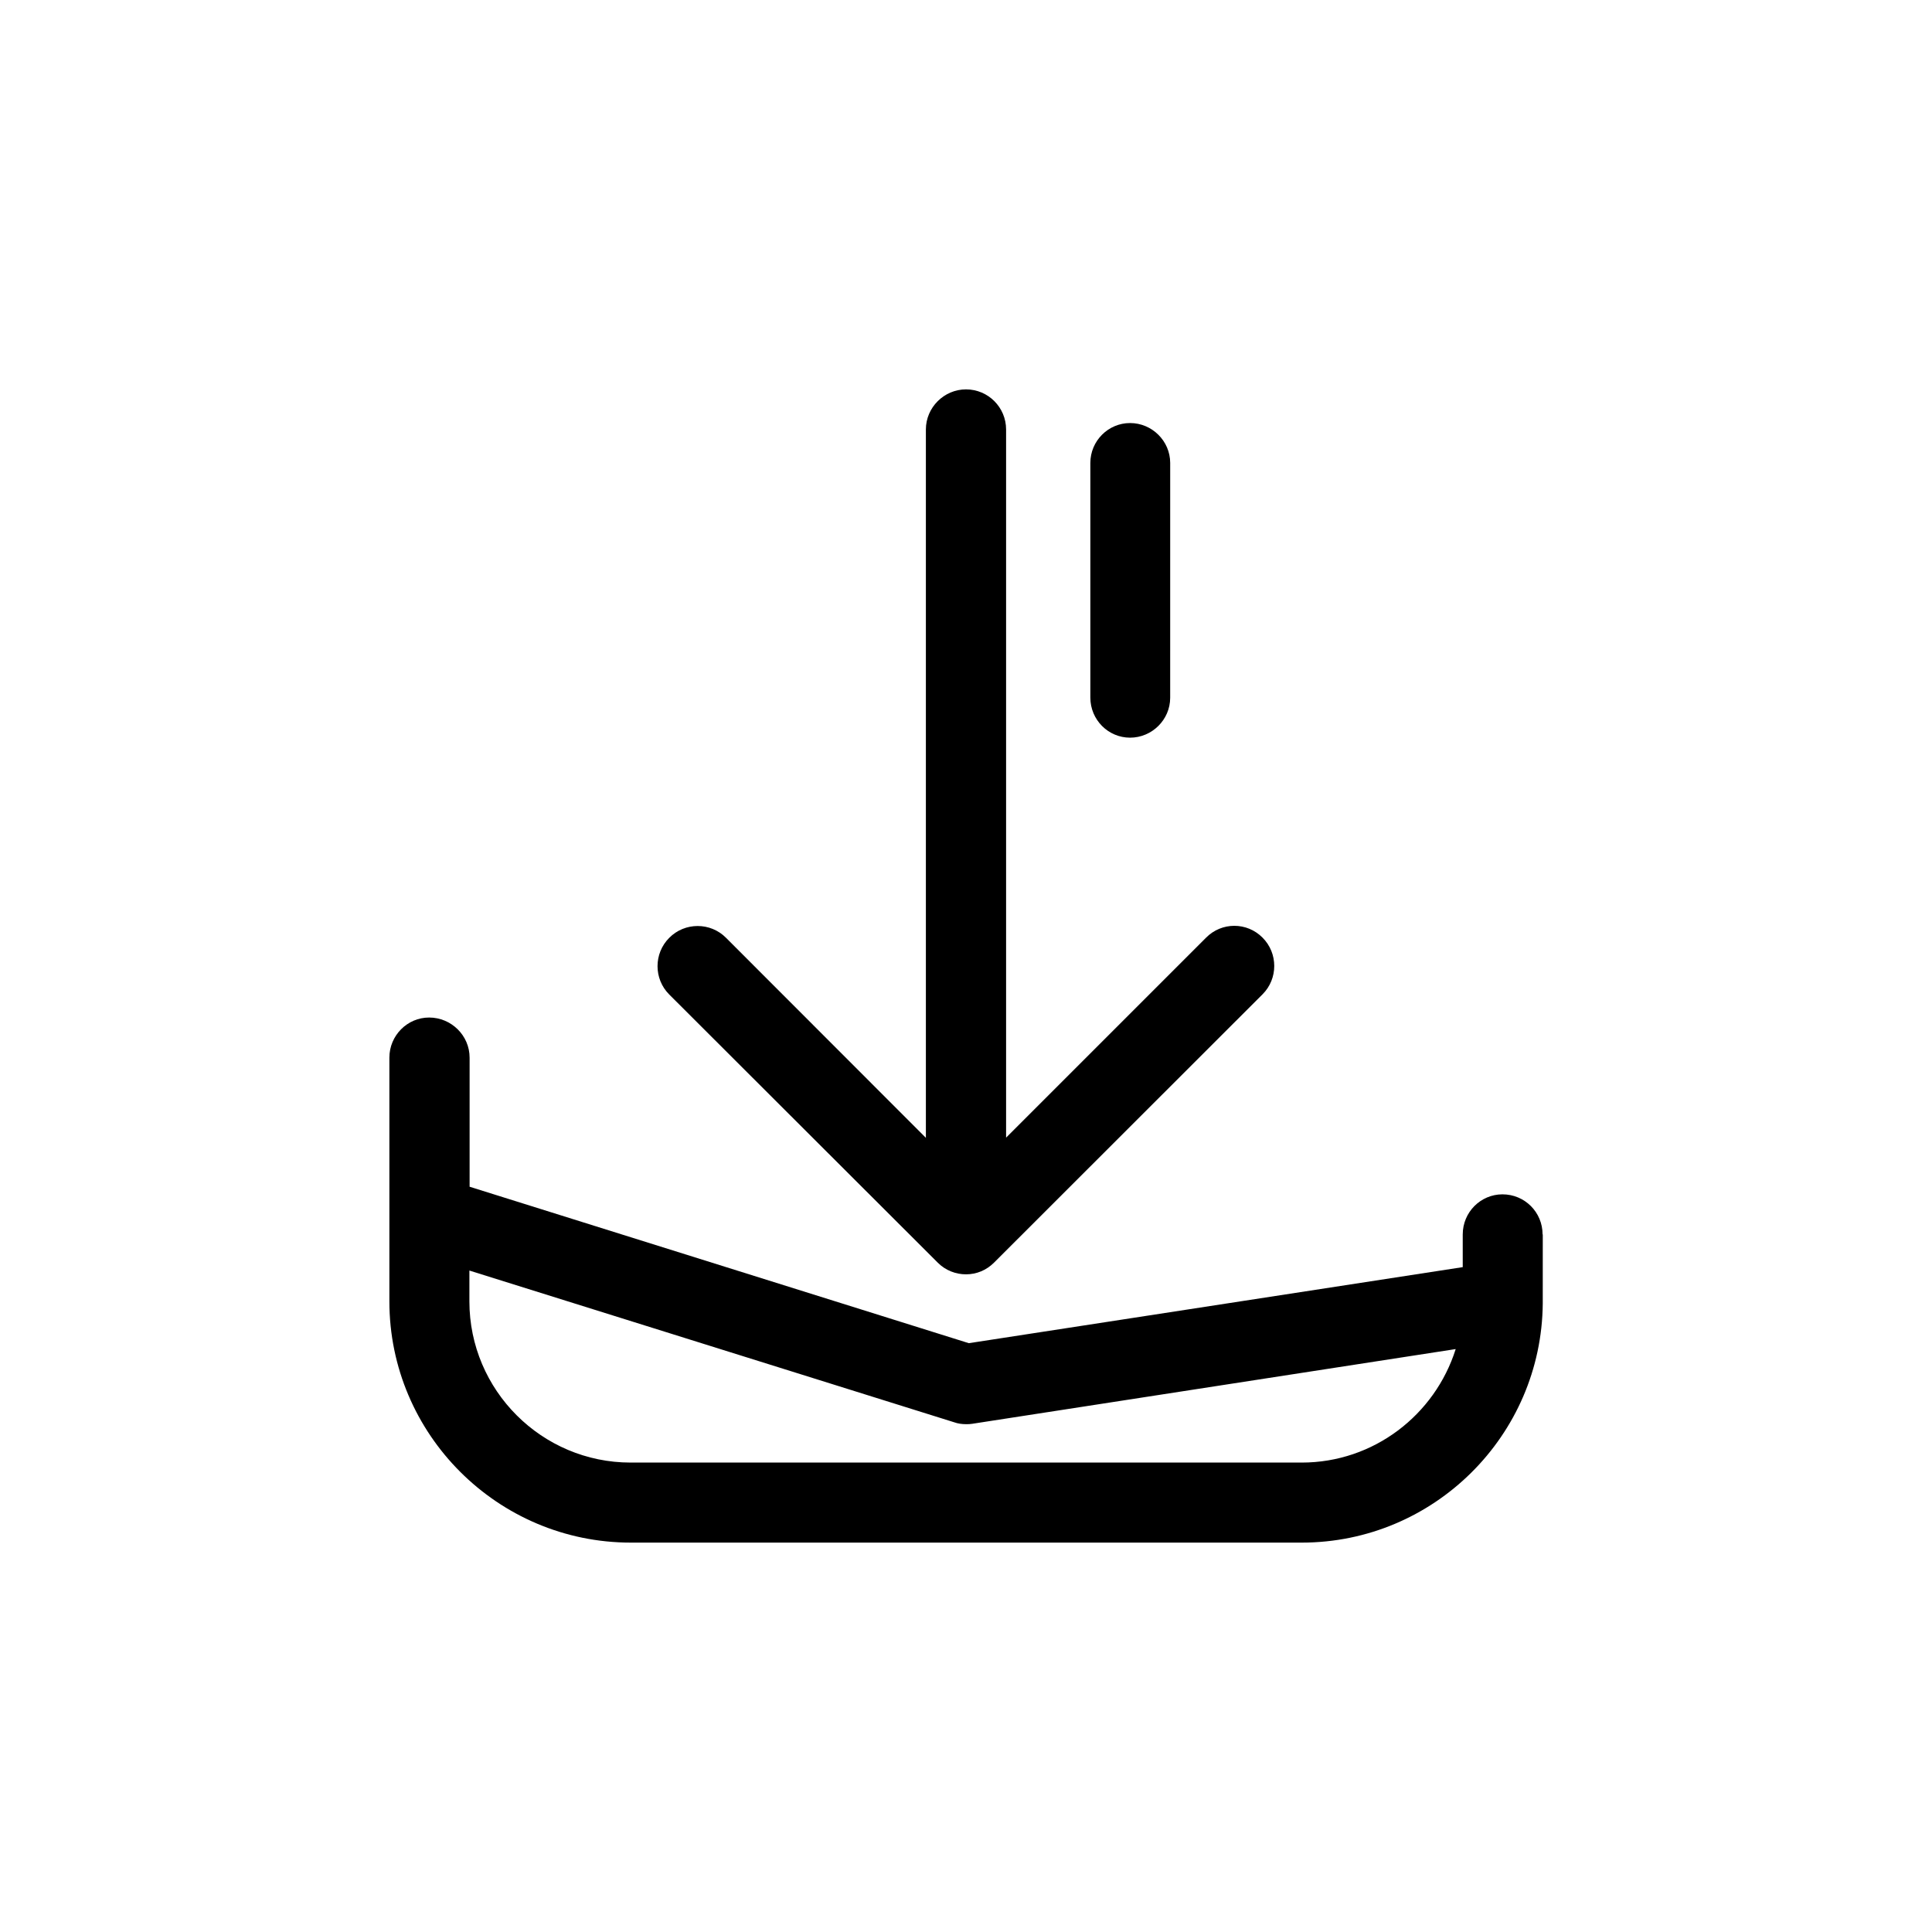 <?xml version="1.0" encoding="UTF-8"?>
<!-- Uploaded to: SVG Repo, www.svgrepo.com, Generator: SVG Repo Mixer Tools -->
<svg fill="#000000" width="800px" height="800px" version="1.1" viewBox="144 144 512 512" xmlns="http://www.w3.org/2000/svg">
 <g>
  <path d="m552.8 471.14c0-5.894-4.734-10.629-10.629-10.629-5.793 0-10.531 4.734-10.531 10.629v8.664l-130.89 20.152-132.3-41.461v-34.211c0-5.844-4.836-10.629-10.73-10.629-5.793 0-10.531 4.785-10.531 10.629v41.867 0.102 22.621c0 35.215 28.719 63.934 63.984 63.934h177.79c35.016 0 63.582-28.363 63.883-63.379v-0.102-0.453l0.004-17.734zm-63.832 60.457h-177.85c-23.527 0-42.723-19.145-42.723-42.723v-8.164l128.47 40.207c0.957 0.352 2.066 0.504 3.125 0.504 0.605 0 1.059 0 1.664-0.102l128.12-19.801c-5.492 17.434-21.715 30.078-40.809 30.078z"/>
  <path d="m392.54 478.64c2.066 2.062 4.785 3.07 7.457 3.07 2.769 0 5.391-1.059 7.457-3.125l71.137-71.086c4.133-4.133 4.133-10.883 0-15.012-4.133-4.18-10.832-4.18-14.965 0l-53 53v-187.67c0-5.844-4.734-10.629-10.629-10.629-5.793 0-10.629 4.785-10.629 10.629v187.72l-52.953-53c-4.133-4.18-10.934-4.18-15.062 0-4.133 4.133-4.133 10.883 0 15.012z"/>
  <path d="m443.48 339.49c5.793 0 10.629-4.734 10.629-10.578l0.004-62.223c0-5.844-4.836-10.578-10.629-10.578s-10.531 4.734-10.531 10.578v62.172c0 5.891 4.734 10.629 10.527 10.629z"/>
 </g>
</svg>